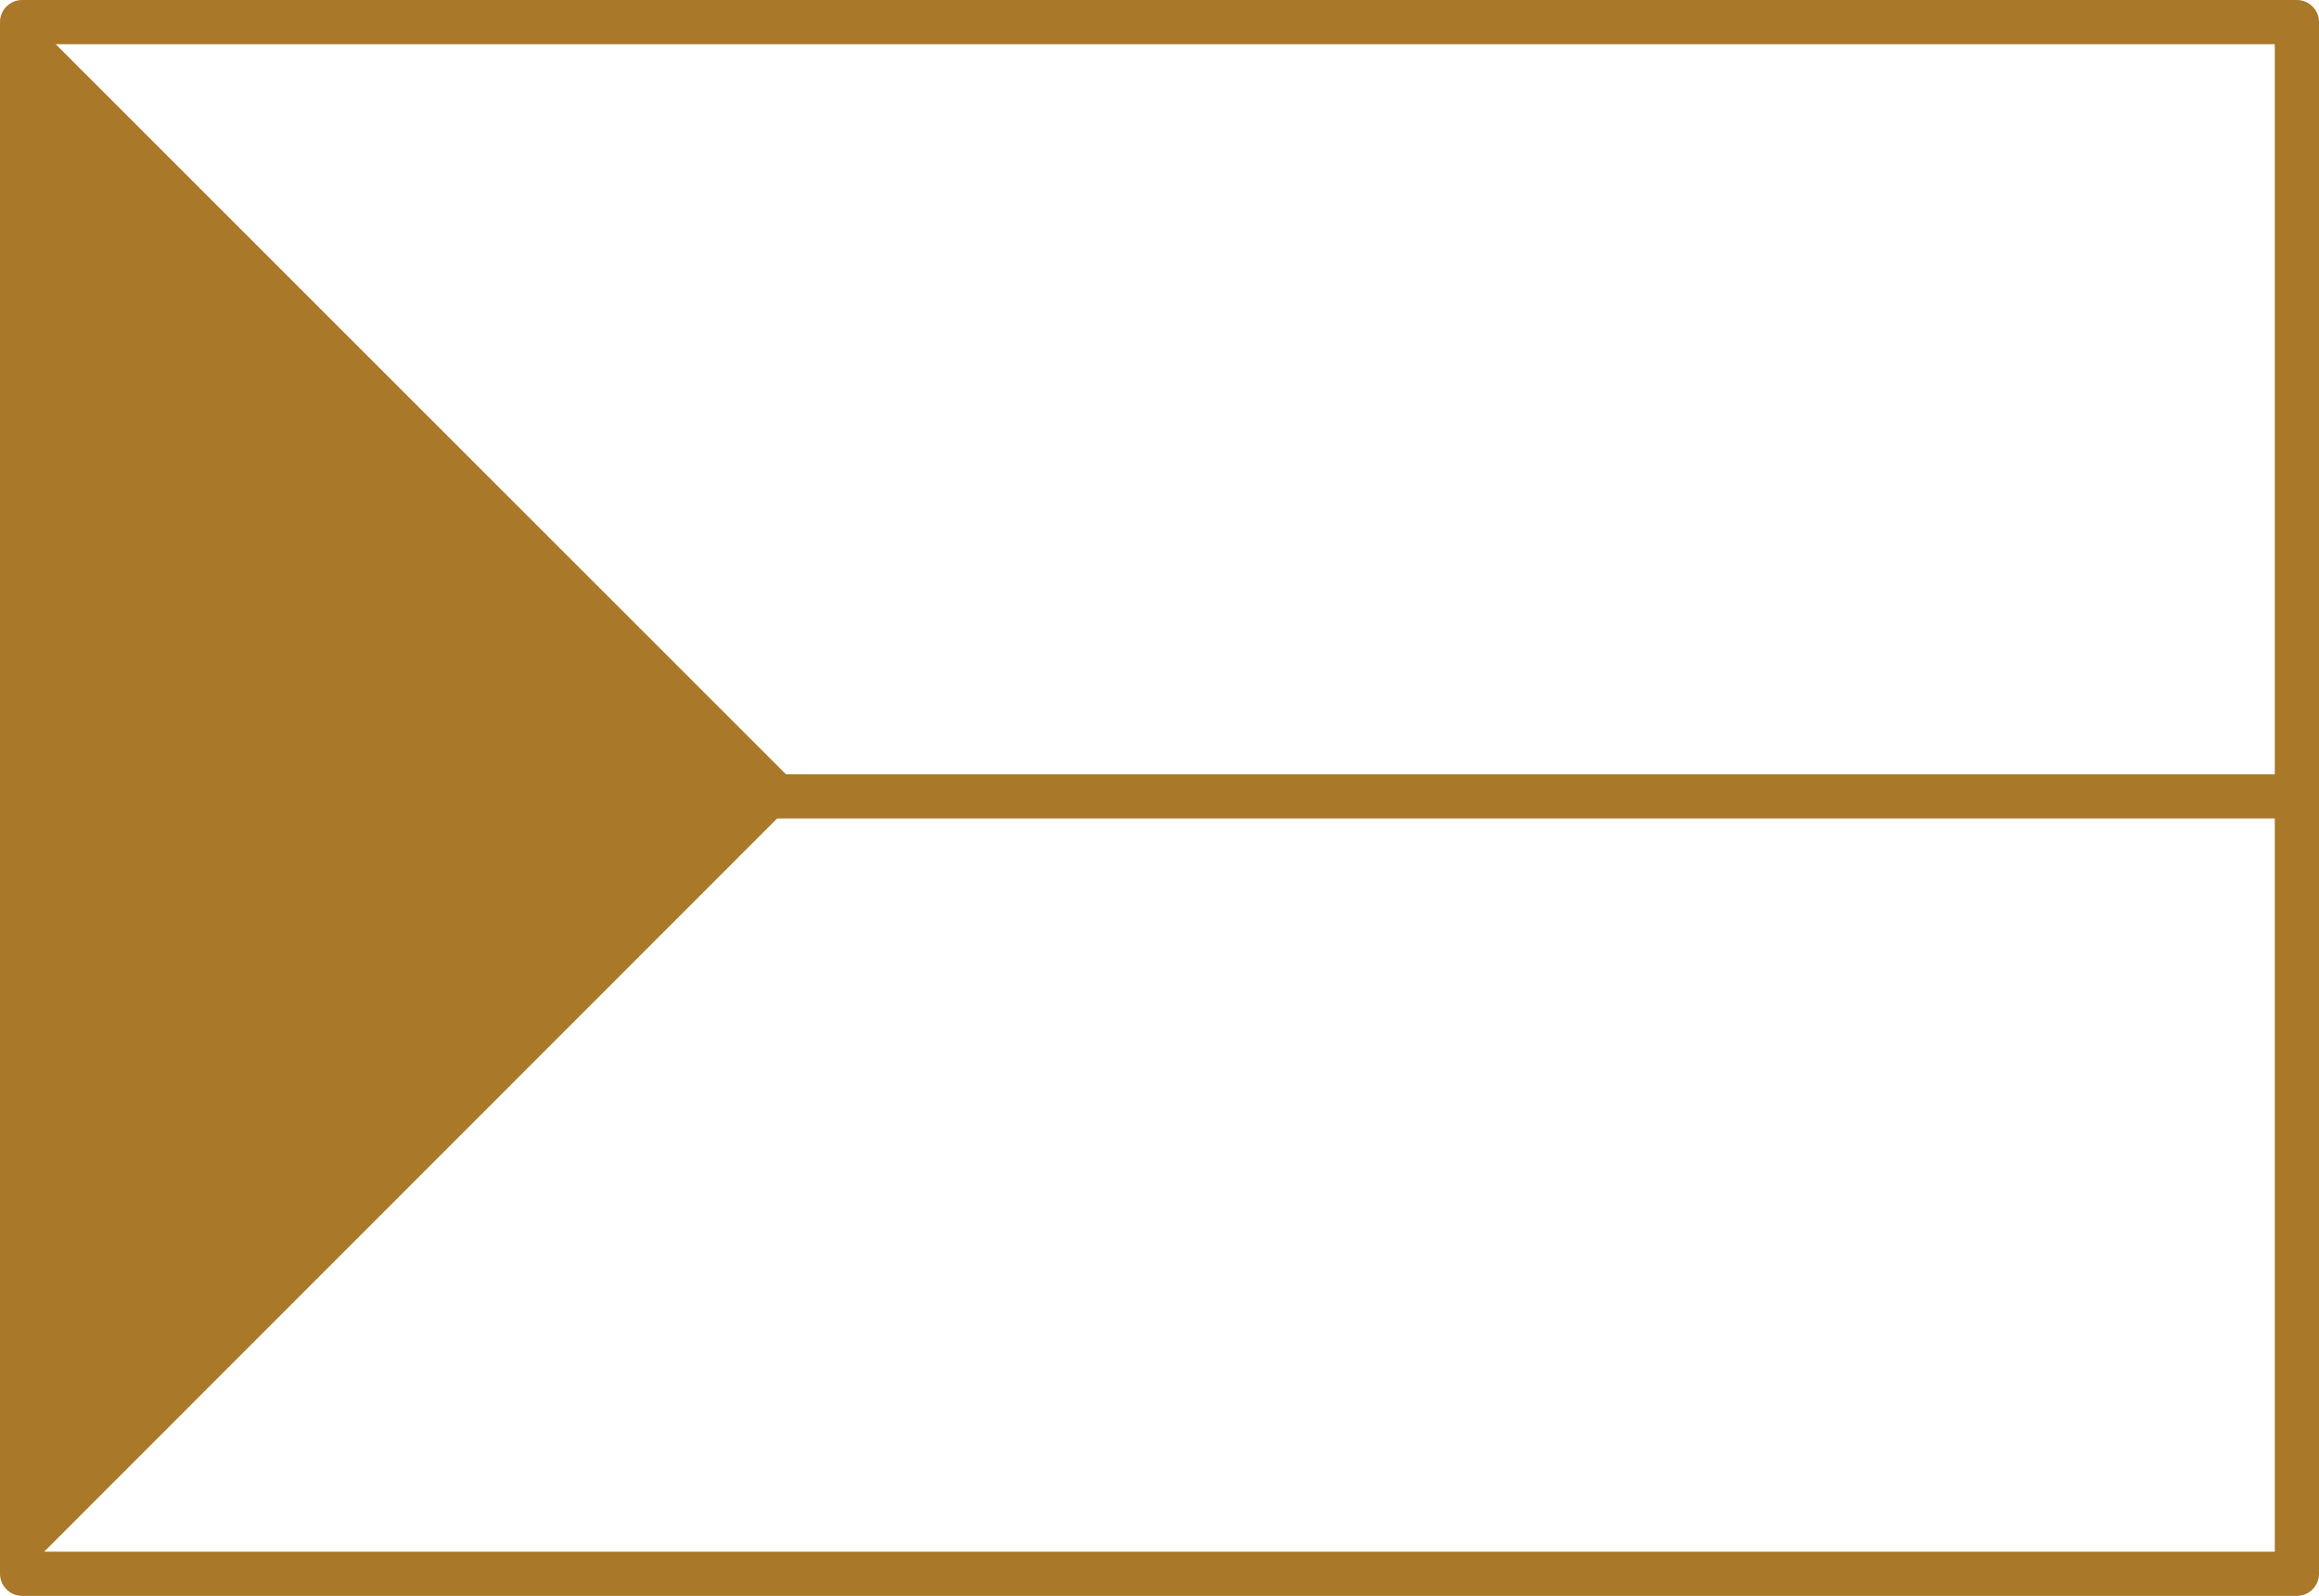 <svg xmlns="http://www.w3.org/2000/svg" viewBox="0 0 52.46 36.11"><defs><style>.cls-1,.cls-3{fill:none;stroke:#a97829;}.cls-1{stroke-linecap:round;stroke-linejoin:round;}.cls-2{fill:#a97829;}.cls-3{stroke-miterlimit:10;}</style></defs><g id="Vrstva_2" data-name="Vrstva 2"><g id="Vrstva_2-2" data-name="Vrstva 2"><rect class="cls-1" x="0.5" y="0.5" width="51.46" height="35.11"/><polygon class="cls-2" points="0.76 0.5 18.18 17.92 0.5 35.61 0.76 0.5"/><line class="cls-3" x1="16.67" y1="18.02" x2="51.92" y2="18.02"/></g></g></svg>